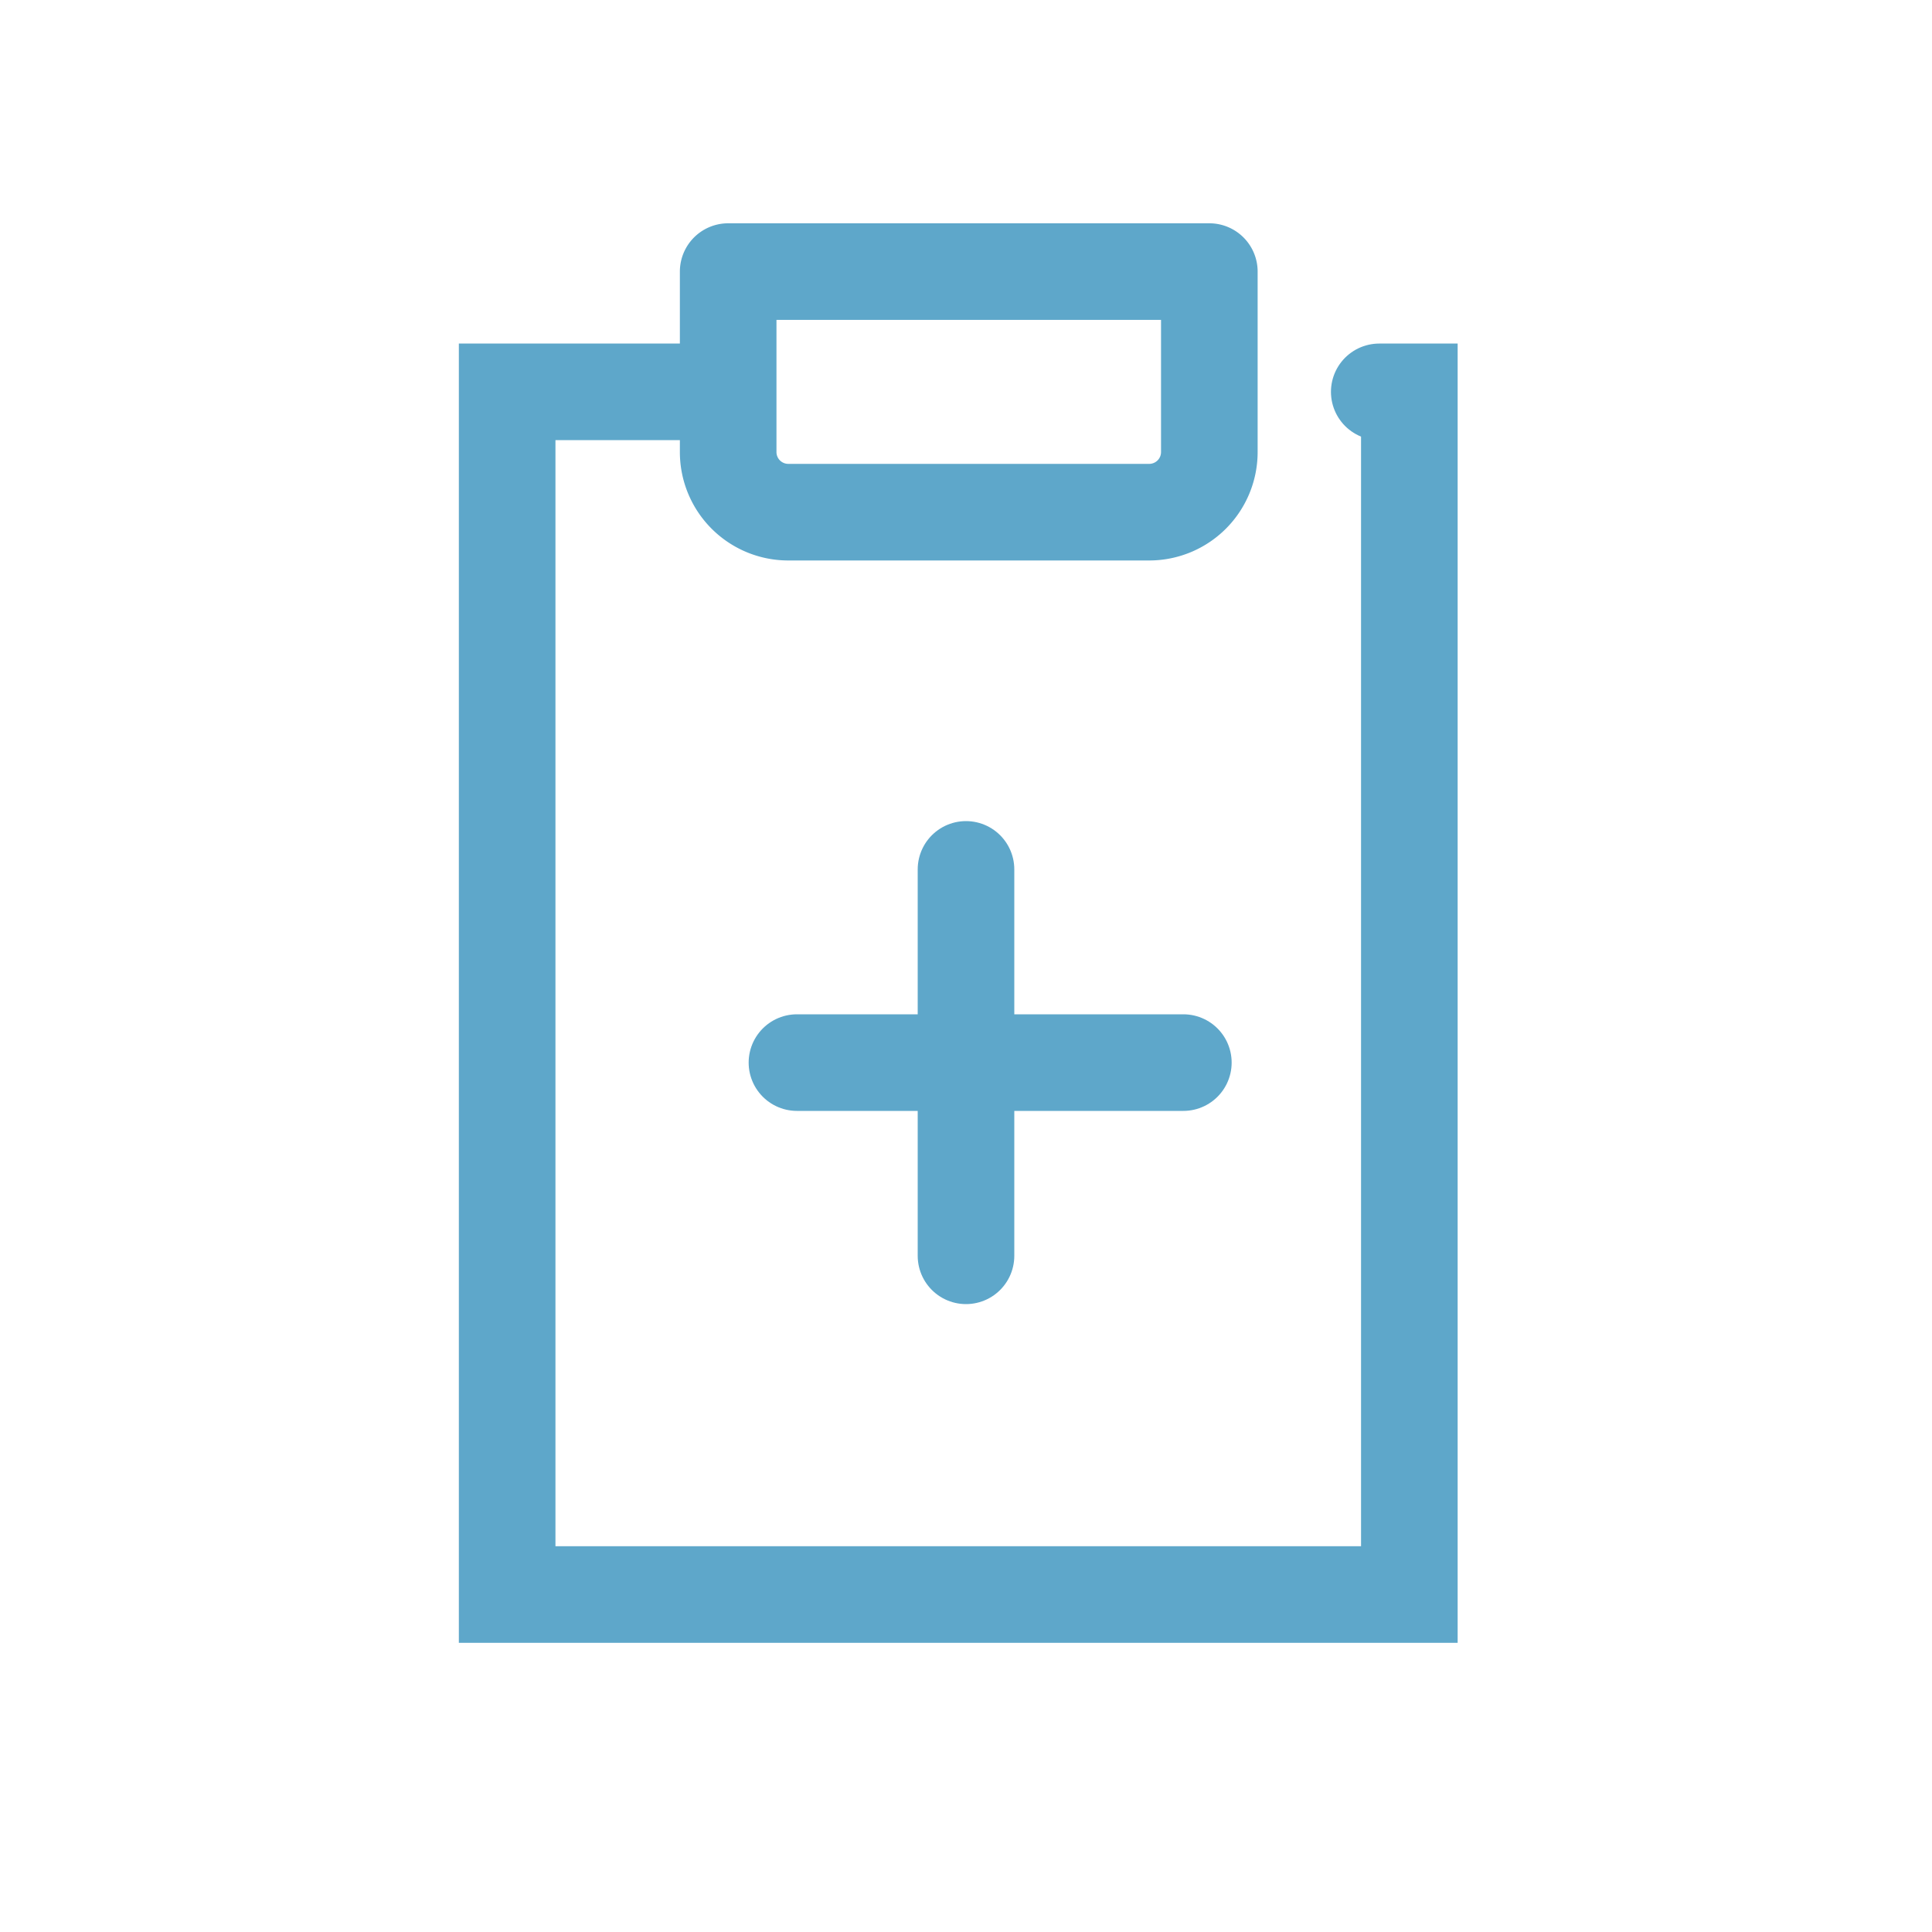 <svg xmlns="http://www.w3.org/2000/svg" xmlns:xlink="http://www.w3.org/1999/xlink" width="40" height="40" viewBox="0 0 40 40">
  <defs>
    <clipPath id="clip-path">
      <rect id="長方形_7" data-name="長方形 7" width="40" height="40" transform="translate(776 621)" fill="#fff" stroke="#707070" stroke-width="1"/>
    </clipPath>
  </defs>
  <g id="マスクグループ_4" data-name="マスクグループ 4" transform="translate(-776 -621)" clip-path="url(#clip-path)">
    <g id="レイヤー_2" data-name="レイヤー 2" transform="translate(781.137 625)">
      <g id="Rectangle" transform="translate(-0.137 1)">
        <rect id="rect" width="30" height="30" fill="none"/>
      </g>
      <g id="icon_data" transform="translate(5.581 1.623)">
        <path id="パス_3" data-name="パス 3" d="M27.056,6h.623V30.9H9V6h4.358" transform="translate(-9.218 -3.51)" fill="none" stroke="#5ea7ca" stroke-linecap="round" stroke-miterlimit="10" stroke-width="2"/>
        <path id="パス_4" data-name="パス 4" d="M16,2h9.962V5.736a1.245,1.245,0,0,1-1.245,1.245H17.245A1.245,1.245,0,0,1,16,5.736Z" transform="translate(-11.642 -2)" fill="none" stroke="#5ea7ca" stroke-linecap="round" stroke-linejoin="round" stroke-width="2"/>
        <line id="線_3" data-name="線 3" x2="8" transform="translate(5.782 16.377)" fill="none" stroke="#5ea7ca" stroke-linecap="round" stroke-miterlimit="10" stroke-width="2"/>
        <line id="線_4" data-name="線 4" y2="8" transform="translate(9.282 12.377)" fill="none" stroke="#5ea7ca" stroke-linecap="round" stroke-miterlimit="10" stroke-width="2"/>
      </g>
    </g>
  </g>
</svg>
